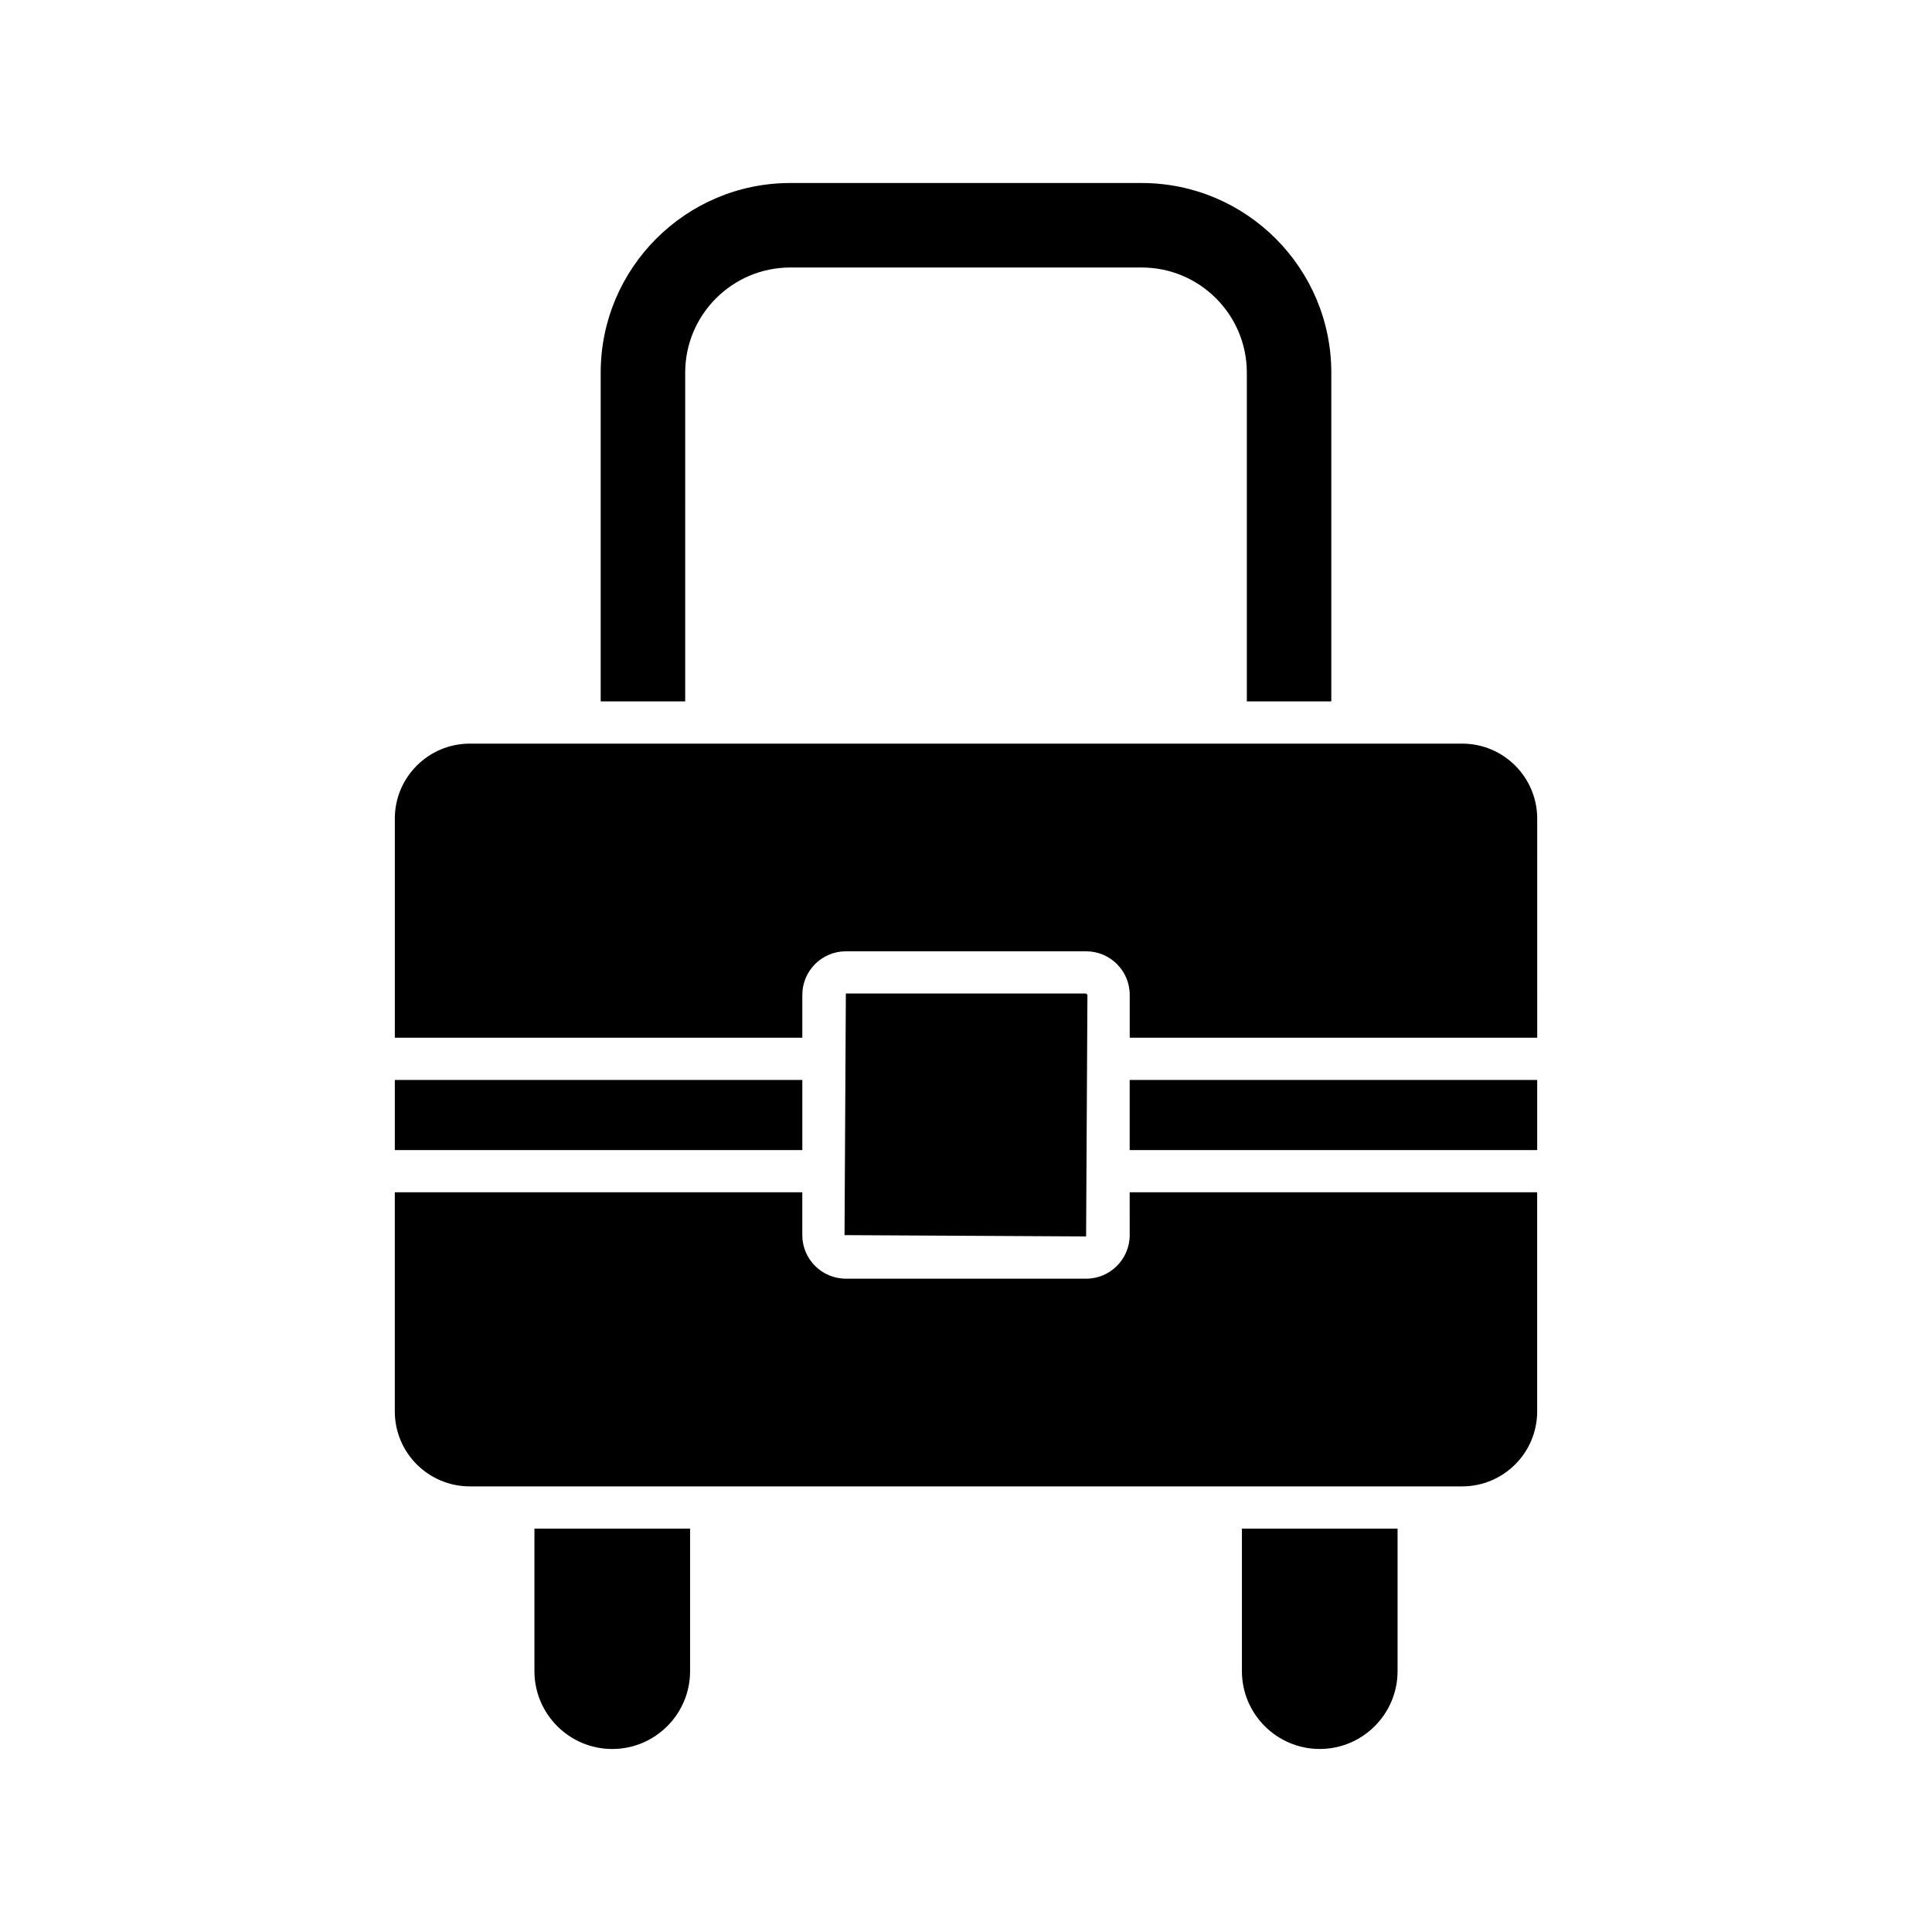 <?xml version="1.0" encoding="UTF-8"?>
<!-- Uploaded to: SVG Repo, www.svgrepo.com, Generator: SVG Repo Mixer Tools -->
<svg fill="#000000" width="800px" height="800px" version="1.1" viewBox="144 144 512 512" xmlns="http://www.w3.org/2000/svg">
 <g>
  <path d="m496.81 329.87v-87.121c0-27.707-22.543-50.25-50.25-50.25h-93.121c-27.707 0-50.25 22.547-50.25 50.25v87.121h22.391l0.004-87.121c0-15.363 12.496-27.859 27.859-27.859h93.121c15.363 0 27.859 12.496 27.859 27.859v87.121z"/>
  <path d="m248.63 430.2h107.99v18.582h-107.99z"/>
  <path d="m326.88 549.11h-41.25v37.766c0 11.371 9.254 20.625 20.625 20.625 11.375 0 20.625-9.254 20.625-20.625z"/>
  <path d="m473.12 586.87c0 11.371 9.254 20.625 20.625 20.625 11.375 0 20.625-9.254 20.625-20.625v-37.766h-41.25z"/>
  <path d="m443.38 471.32c0 6.367-5.18 11.547-11.547 11.547l-63.668-0.004c-6.367 0-11.547-5.176-11.547-11.547v-11.348h-107.99v58.078c0 10.949 8.91 19.859 19.859 19.859h263.02c10.949 0 19.859-8.91 19.859-19.859v-58.078h-107.99z"/>
  <path d="m432.18 407.65-0.352-0.352h-63.668l-0.352 64.023 64.02 0.348z"/>
  <path d="m443.38 430.2h107.99v18.582h-107.99z"/>
  <path d="m531.51 341.07h-263.02c-10.949 0-19.859 8.91-19.859 19.859v58.07h107.99v-11.348c0-6.367 5.18-11.547 11.547-11.547h63.672c6.367 0 11.547 5.176 11.547 11.547v11.348h107.99l-0.004-58.066c0-10.949-8.91-19.863-19.859-19.863z"/>
 </g>
</svg>